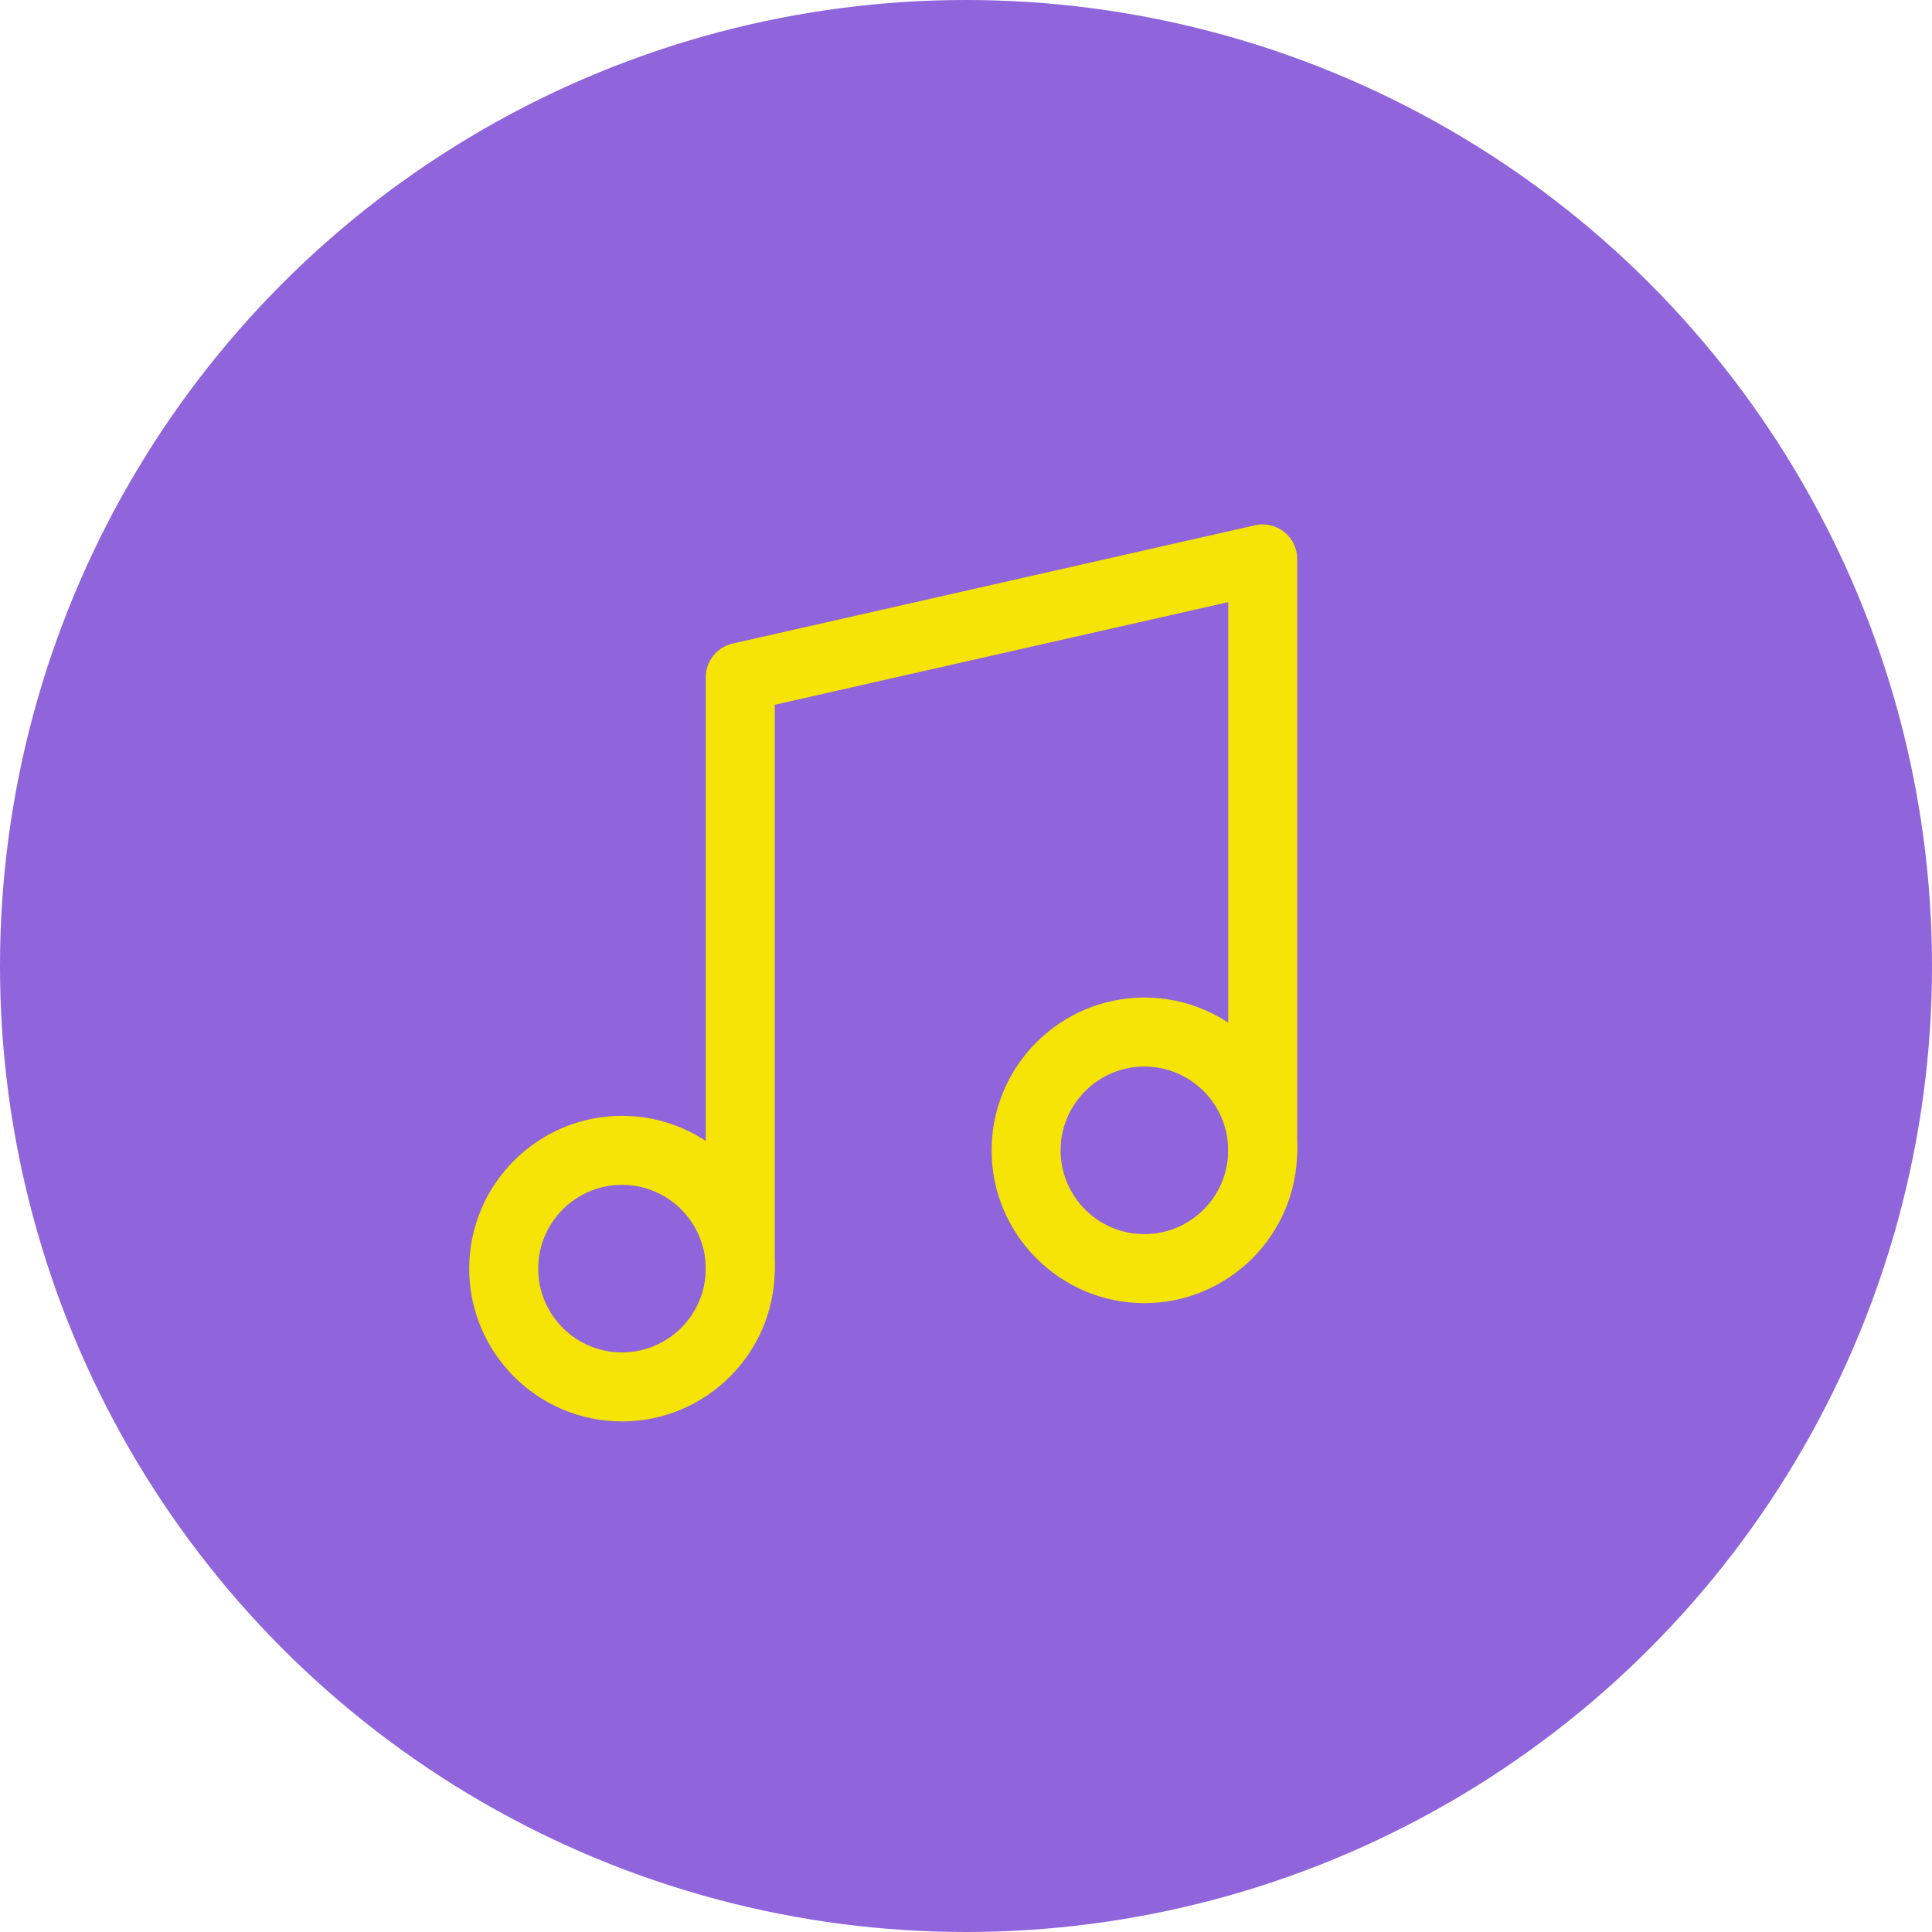 <?xml version="1.0" encoding="UTF-8"?> <svg xmlns="http://www.w3.org/2000/svg" width="70" height="70" viewBox="0 0 70 70" fill="none"> <circle cx="35" cy="35" r="35" fill="#9064DB"></circle> <path d="M26.822 47.215C26.131 47.215 25.572 46.656 25.572 45.965V24.537C25.572 23.953 25.976 23.447 26.546 23.317L45.475 19.031C45.844 18.946 46.234 19.038 46.531 19.274C46.828 19.511 47.001 19.871 47.001 20.251V41.679C47.001 42.37 46.441 42.929 45.751 42.929C45.06 42.929 44.501 42.37 44.501 41.679V21.816L28.072 25.535V45.965C28.072 46.656 27.512 47.215 26.822 47.215Z" fill="#F5E405"></path> <path d="M22.536 51.501C19.483 51.501 17 49.018 17 45.965C17 42.912 19.483 40.429 22.536 40.429C25.588 40.429 28.071 42.912 28.071 45.965C28.071 49.018 25.588 51.501 22.536 51.501ZM22.536 42.929C20.862 42.929 19.5 44.291 19.5 45.965C19.5 47.639 20.862 49.001 22.536 49.001C24.209 49.001 25.571 47.639 25.571 45.965C25.571 44.291 24.209 42.929 22.536 42.929Z" fill="#F5E405"></path> <path d="M41.464 47.215C38.411 47.215 35.928 44.732 35.928 41.679C35.928 38.626 38.411 36.143 41.464 36.143C44.516 36.143 46.999 38.626 46.999 41.679C46.999 44.732 44.516 47.215 41.464 47.215ZM41.464 38.643C39.79 38.643 38.428 40.006 38.428 41.679C38.428 43.353 39.79 44.715 41.464 44.715C43.138 44.715 44.499 43.353 44.499 41.679C44.499 40.006 43.138 38.643 41.464 38.643Z" fill="#F5E405"></path> </svg> 